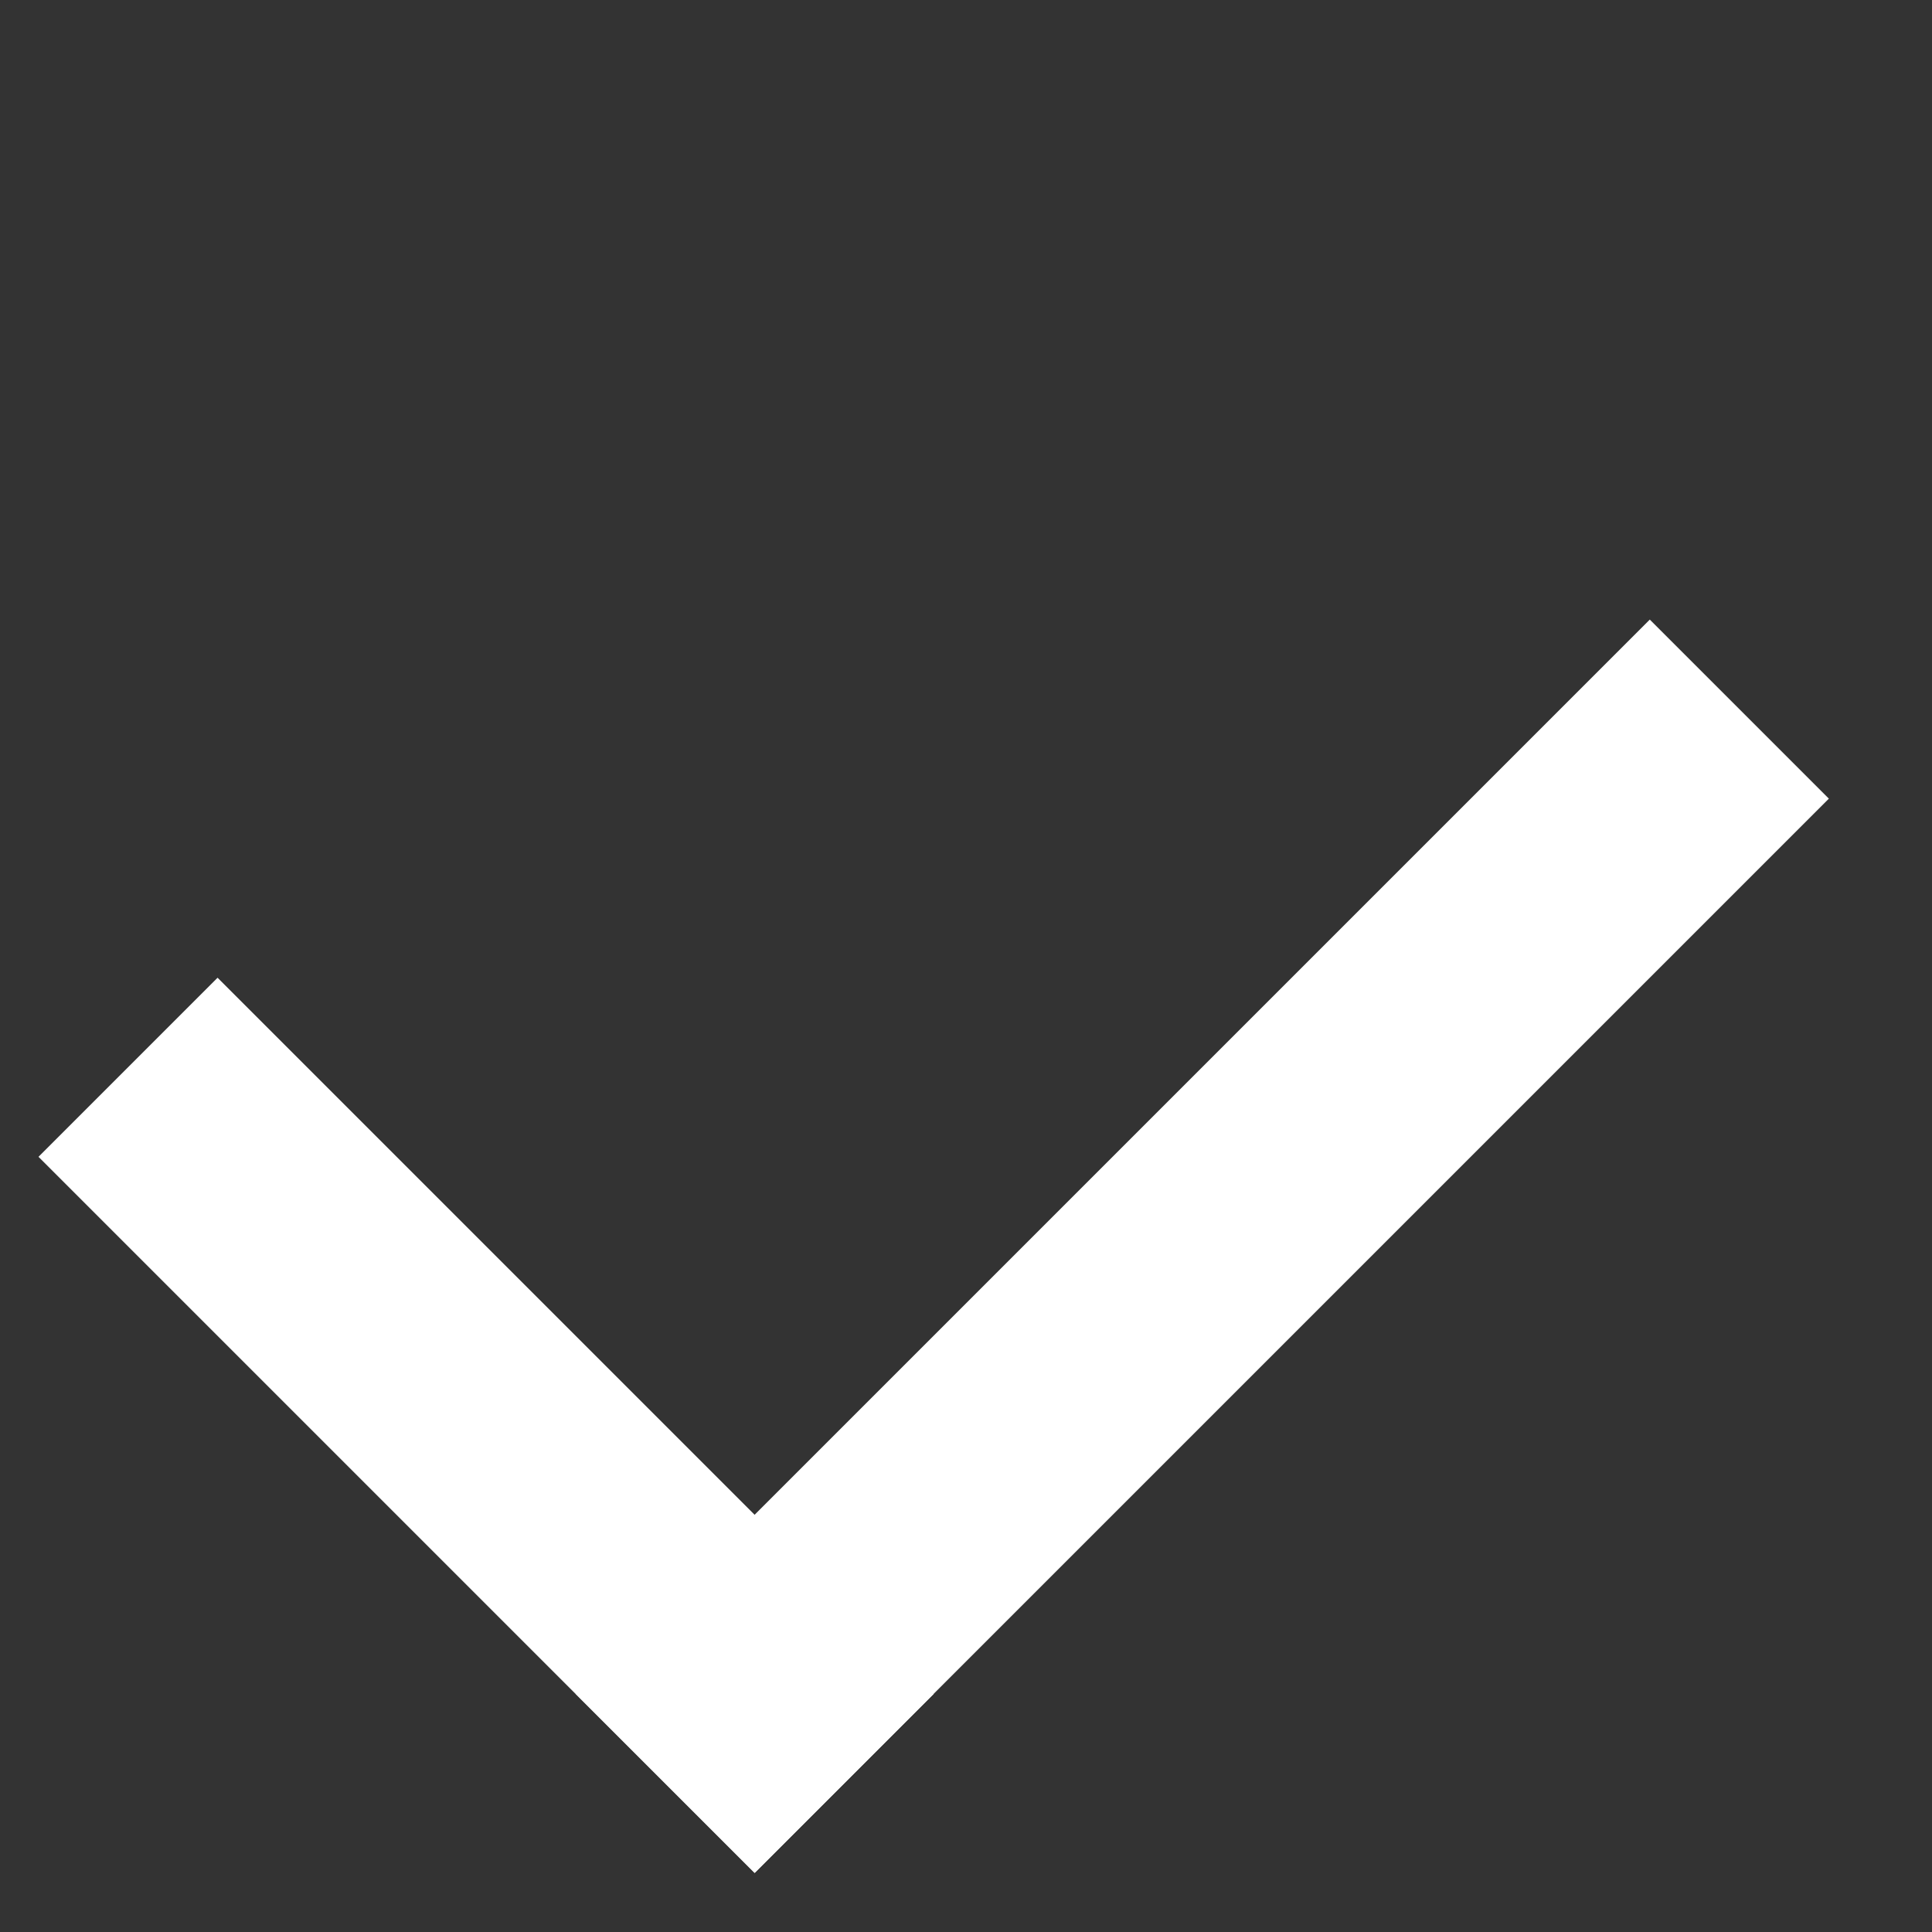 <svg width="13" height="13" viewBox="0 0 13 13" fill="none" xmlns="http://www.w3.org/2000/svg">
<rect x="0" y="0" width="13" height="13" fill="#333333" stroke="none"/>
<rect x="1.464" y="6.579" width="6.815" height="1.704" transform="rotate(45 1.464 6.579)" fill="#fff"/>
<rect x="12.306" y="5.374" width="10.222" height="1.704" transform="rotate(135 12.306 5.374)" fill="#fff"/>
</svg>
